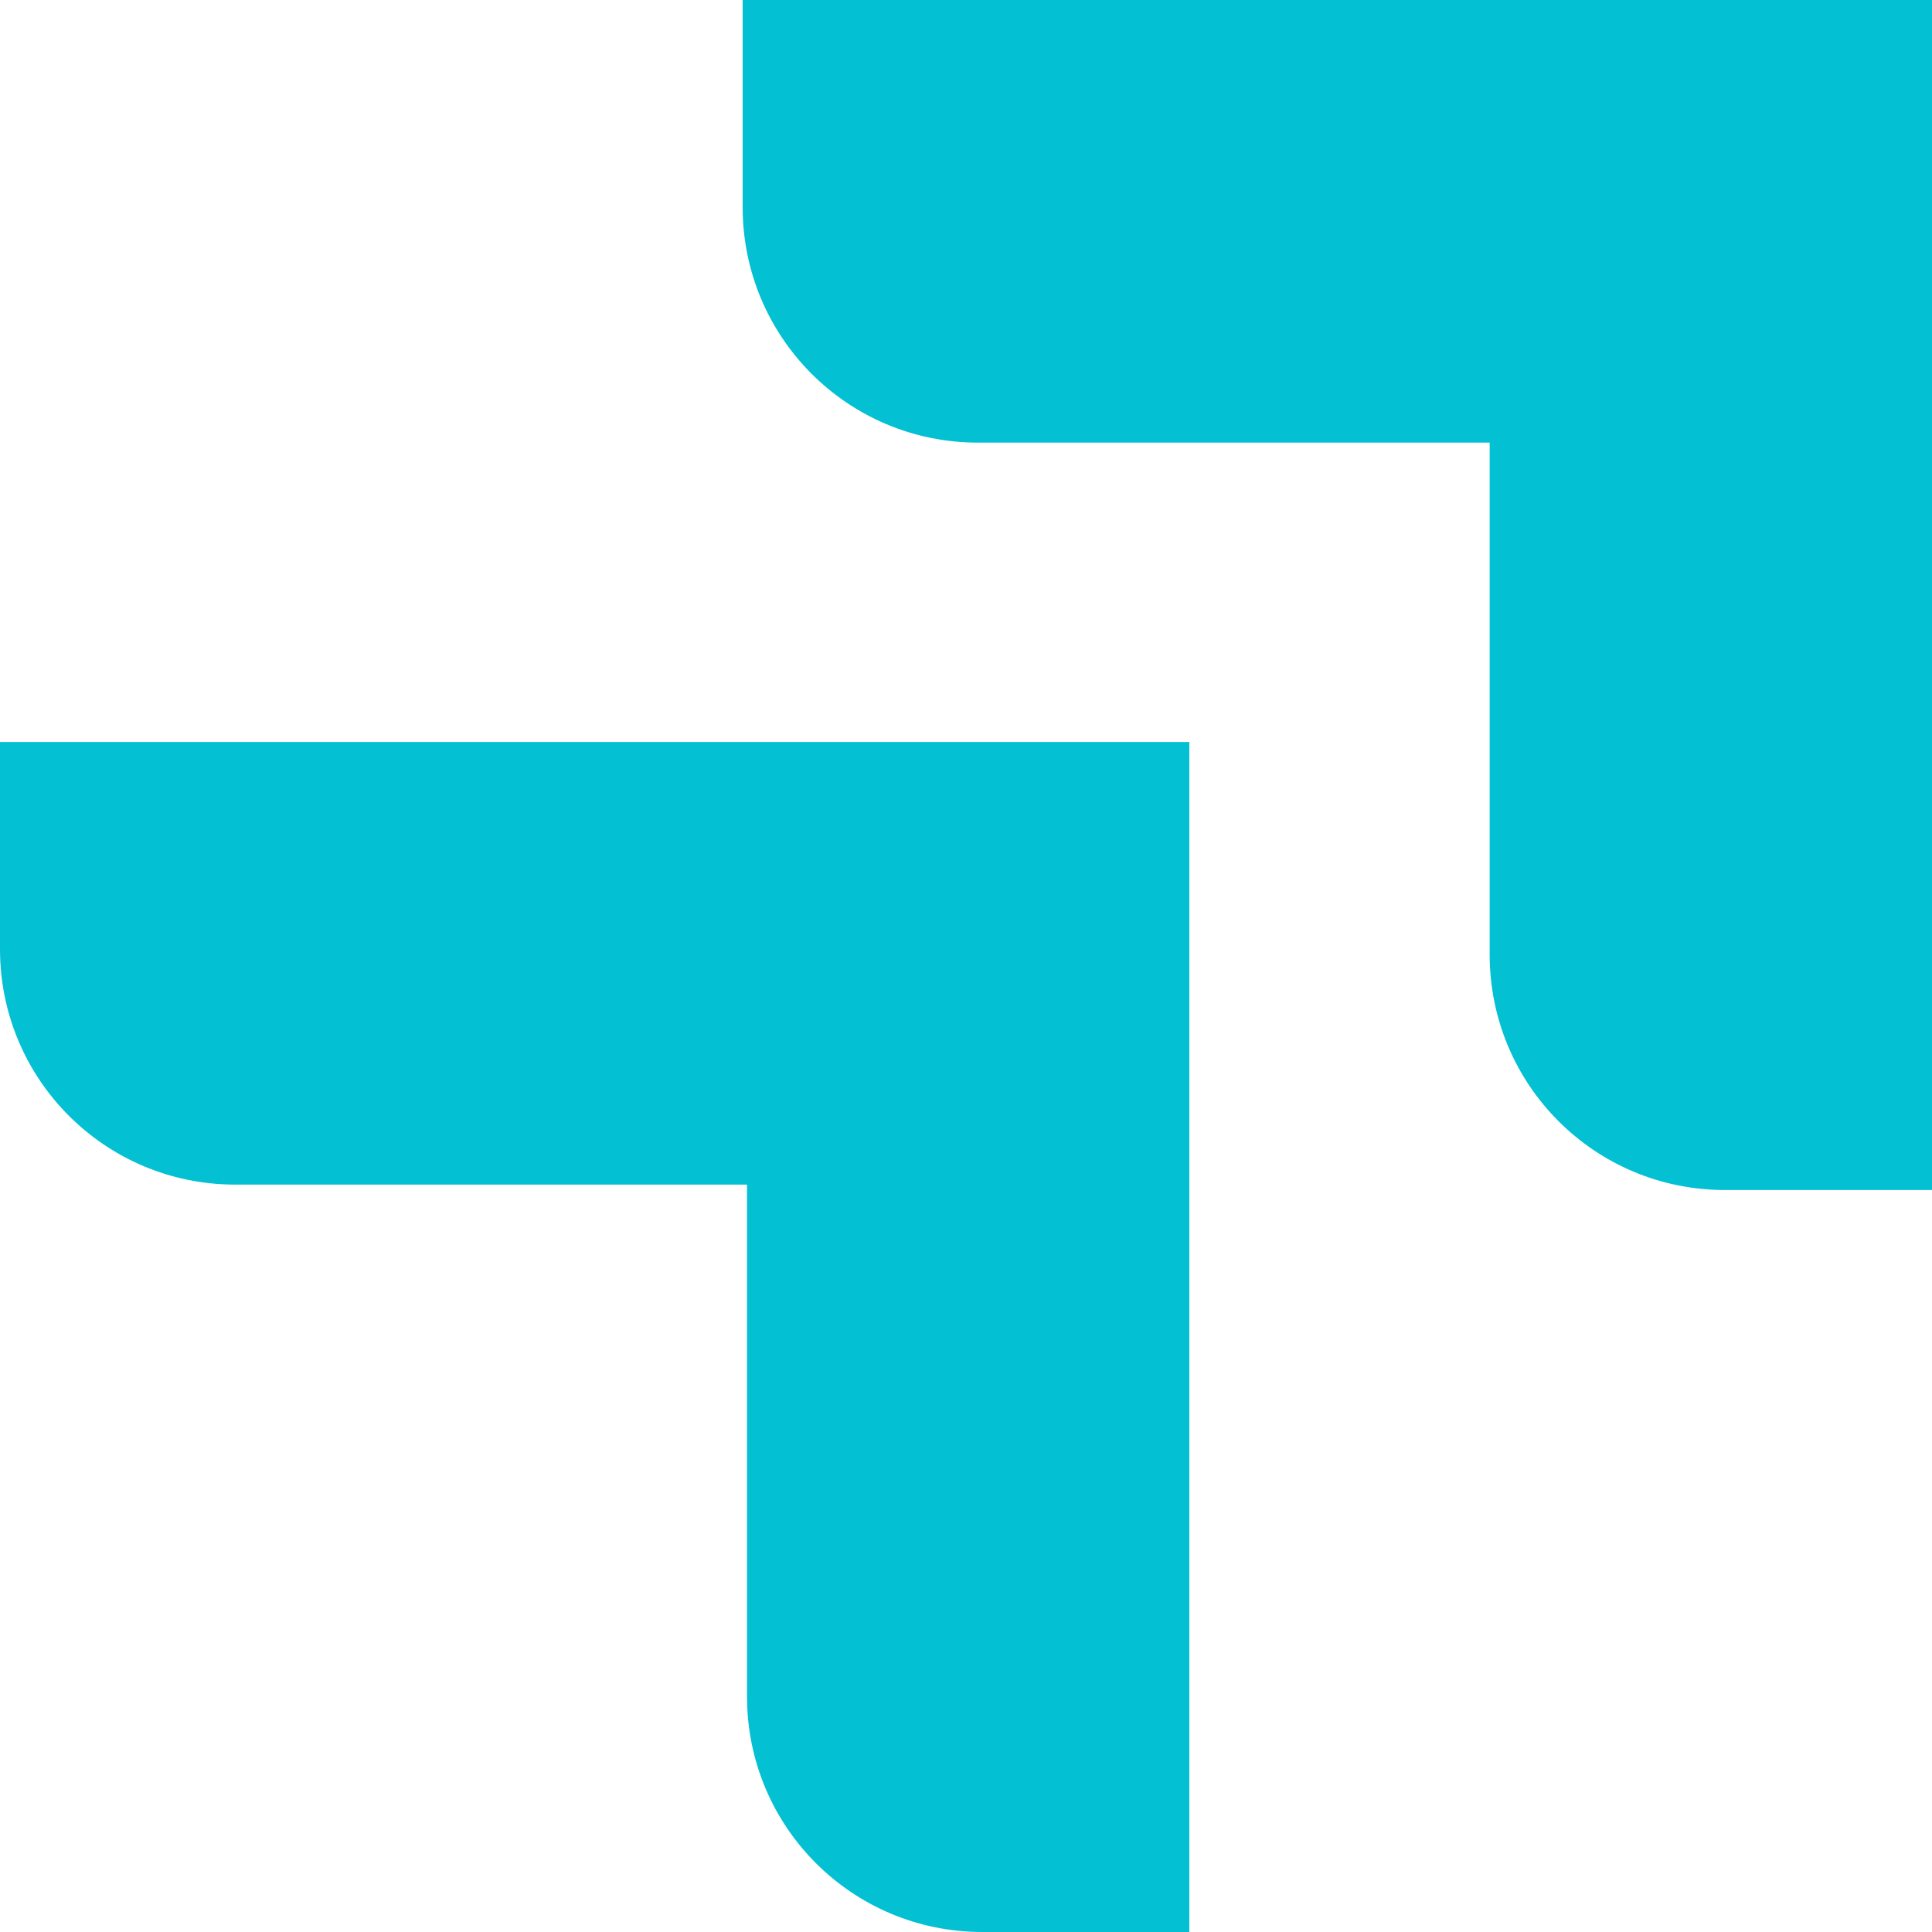 <?xml version="1.0" encoding="UTF-8"?>
<svg xmlns="http://www.w3.org/2000/svg" width="20" height="20" viewBox="0 0 20 20" fill="none">
  <path d="M20 0V12.319H17.856C16.509 12.319 15.421 11.23 15.421 9.882V4.582H10.123C8.777 4.582 7.688 3.492 7.688 2.145V0H19.989H20ZM0 7.681V9.826C0 11.174 1.089 12.263 2.435 12.263H7.733V17.563C7.733 18.911 8.822 20 10.168 20H12.312V7.681H0Z" fill="#03C0D3"></path>
</svg>
